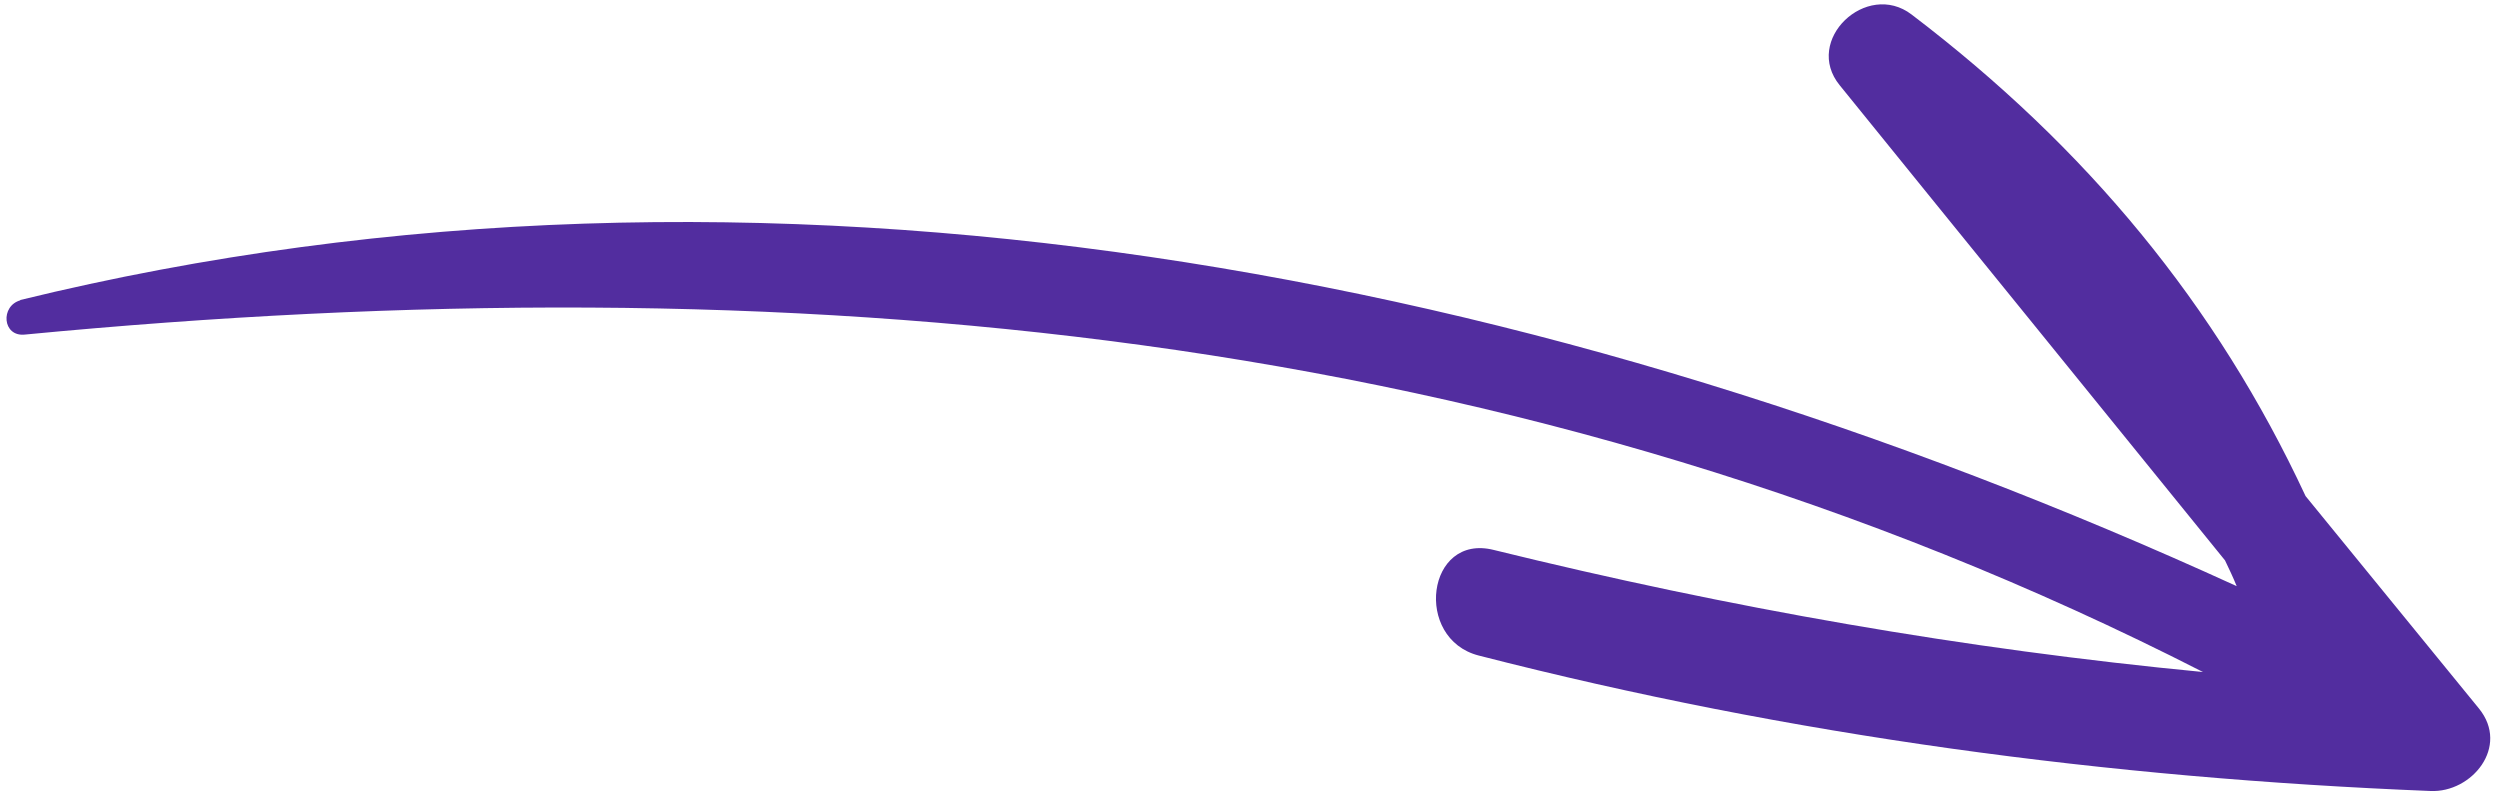 <?xml version="1.0" encoding="UTF-8"?> <svg xmlns="http://www.w3.org/2000/svg" width="245" height="78" viewBox="0 0 245 78" fill="none"><path d="M1.937 29.412C74.954 11.531 151.86 26.647 219.195 57.442C218.846 56.578 218.449 55.749 218.052 54.92C205.496 39.405 192.855 23.879 180.299 8.365C176.679 3.946 182.925 -1.949 187.338 1.424C204.532 14.506 217.233 29.912 225.945 48.615C231.61 55.556 237.274 62.496 242.939 69.437C245.97 73.171 242.234 77.706 238.184 77.517C206.561 76.25 175.562 72.11 144.921 64.244C138.502 62.604 139.807 52.232 146.394 53.896C169.45 59.57 192.48 63.609 215.894 65.858C148.954 31.685 76.849 25.662 2.443 32.788C0.22 33.031 0.014 29.955 2.021 29.424L1.937 29.412Z" fill="#522D9F"></path></svg> 